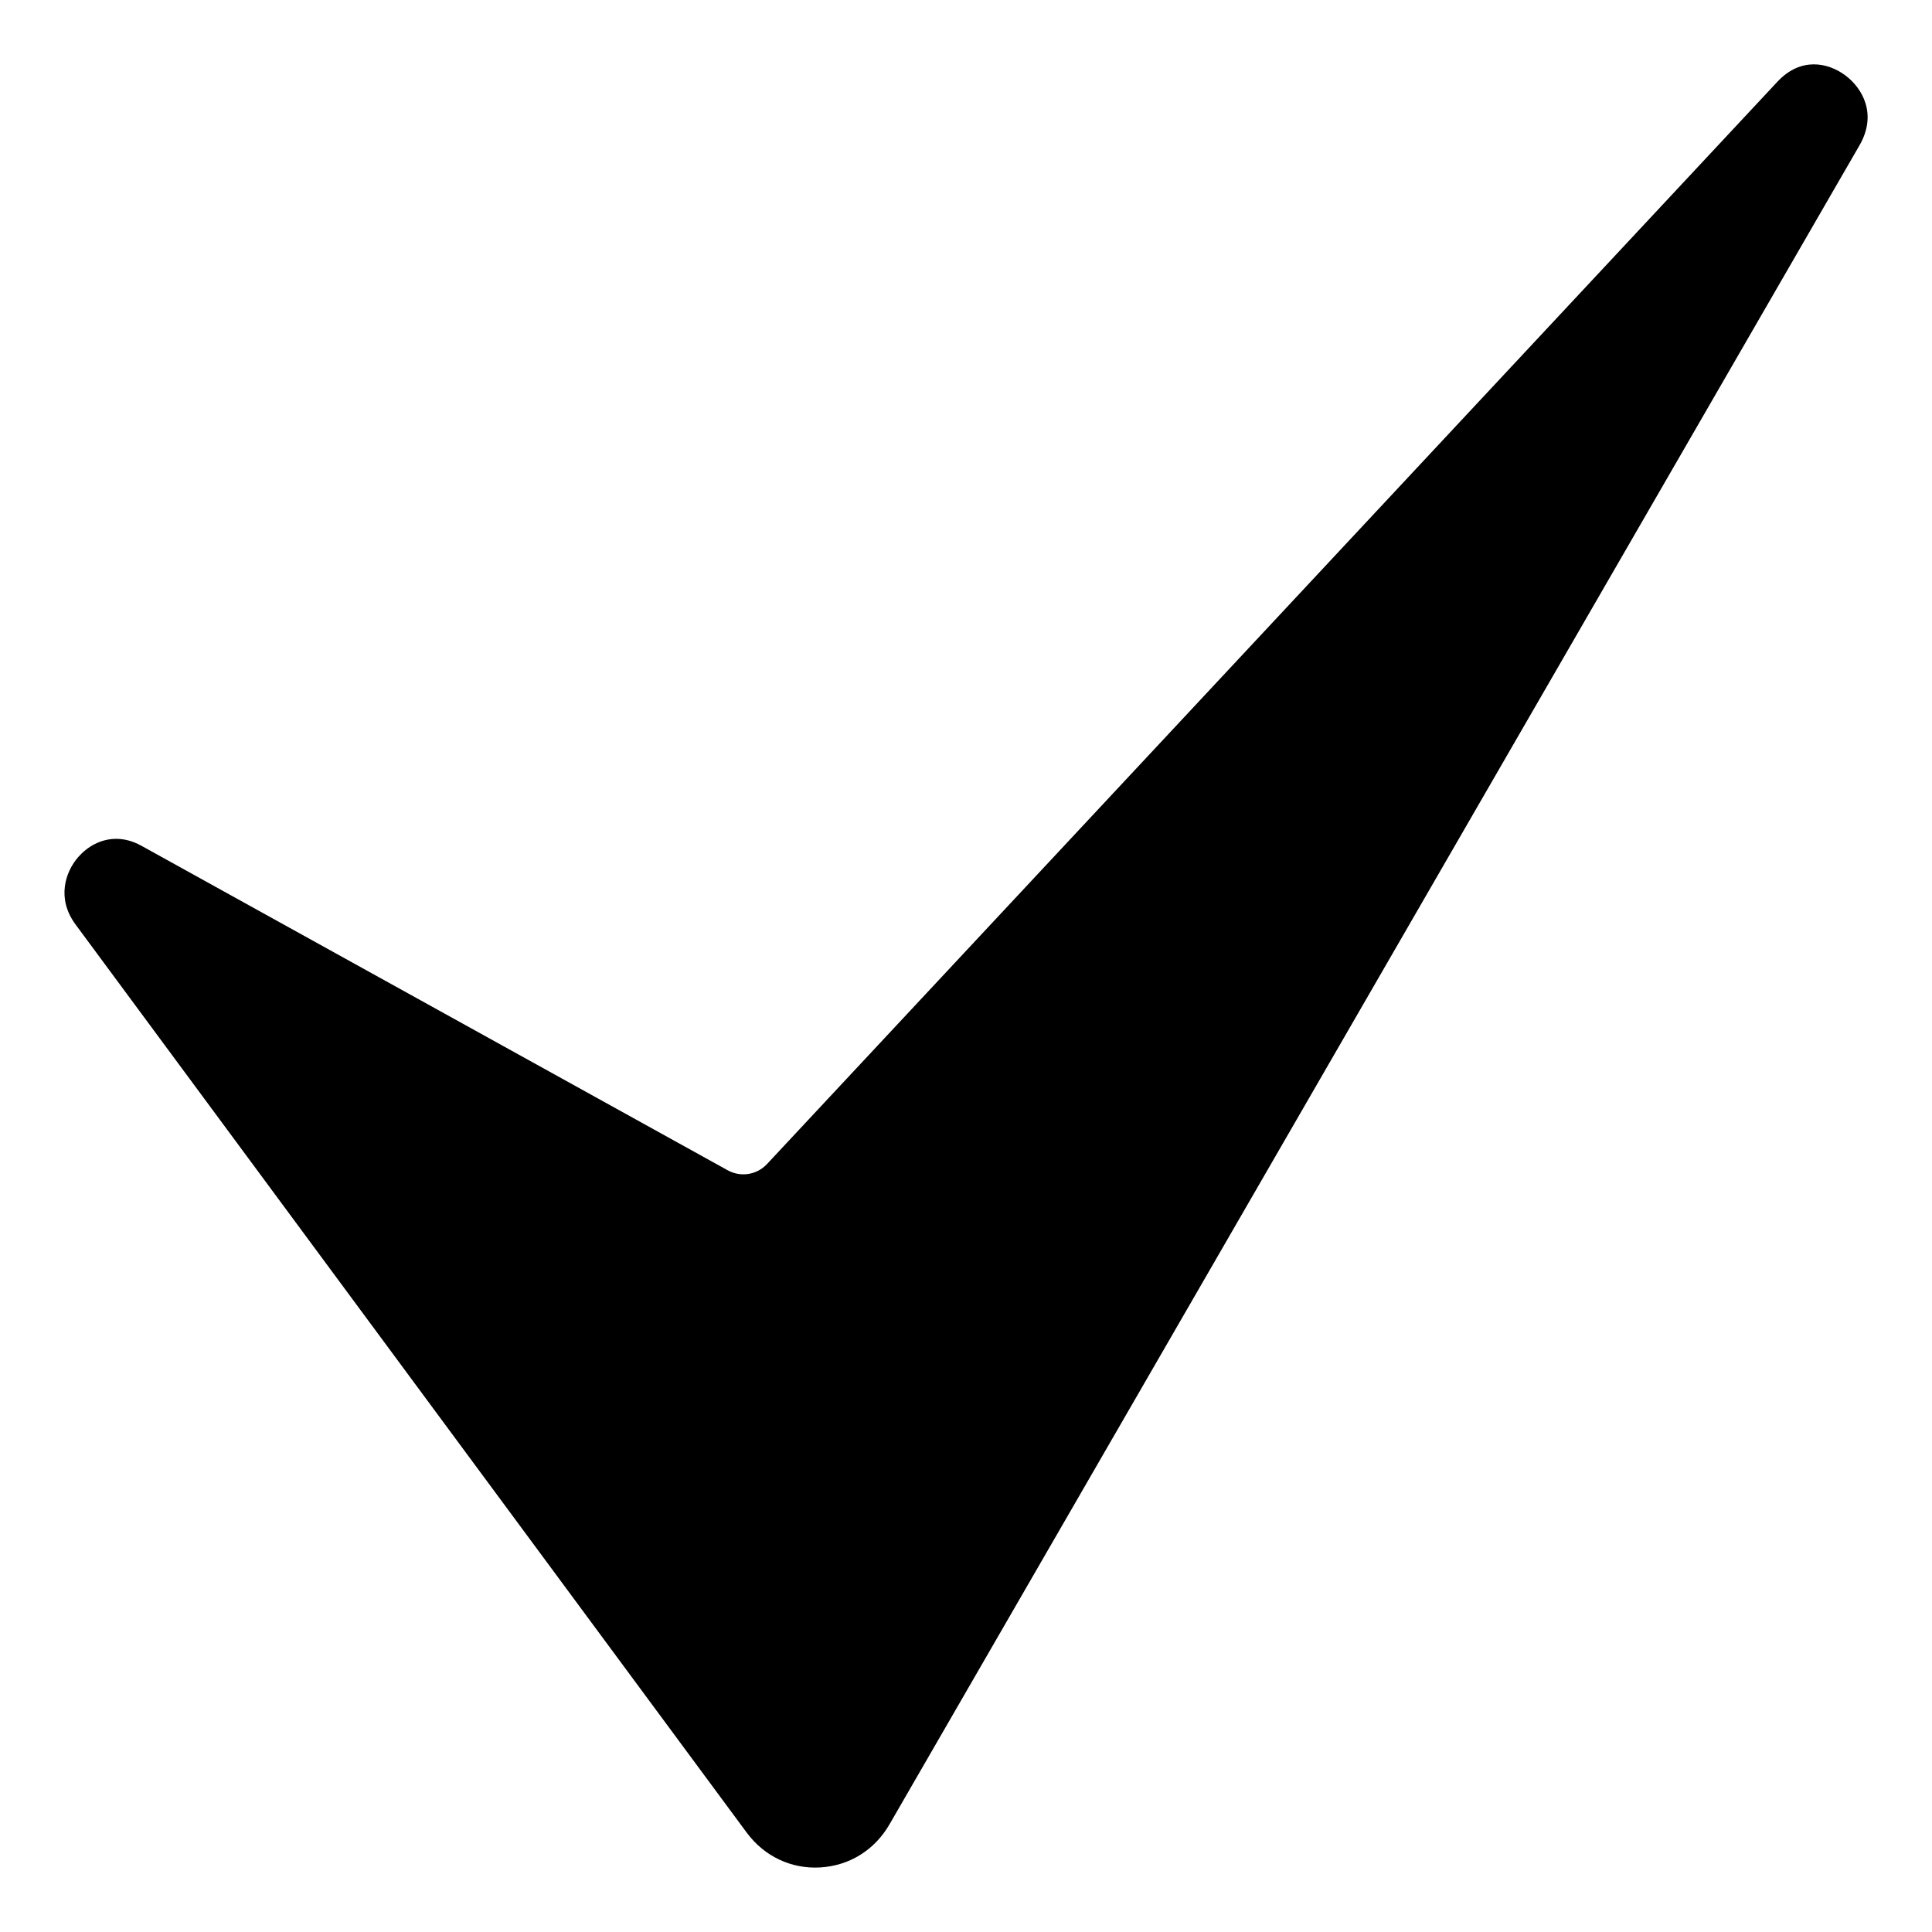 <svg id="Icons" viewBox="0 0 60 60" xmlns="http://www.w3.org/2000/svg"><path d="m23.817 36.153c-.313.336-.815.413-1.216.192l-18.208-10.078c-.274-.152-.539-.216-.785-.216-.489 0-.903.252-1.175.562-.41.467-.679 1.296-.088 2.096t0 0l20.845 28.205c.546.738 1.384 1.133 2.28 1.081.907-.052 1.693-.539 2.154-1.338l30.124-52.143c.552-.955.105-1.769-.444-2.176-.548-.405-1.389-.566-2.104.199l-31.383 33.617z"/></svg>